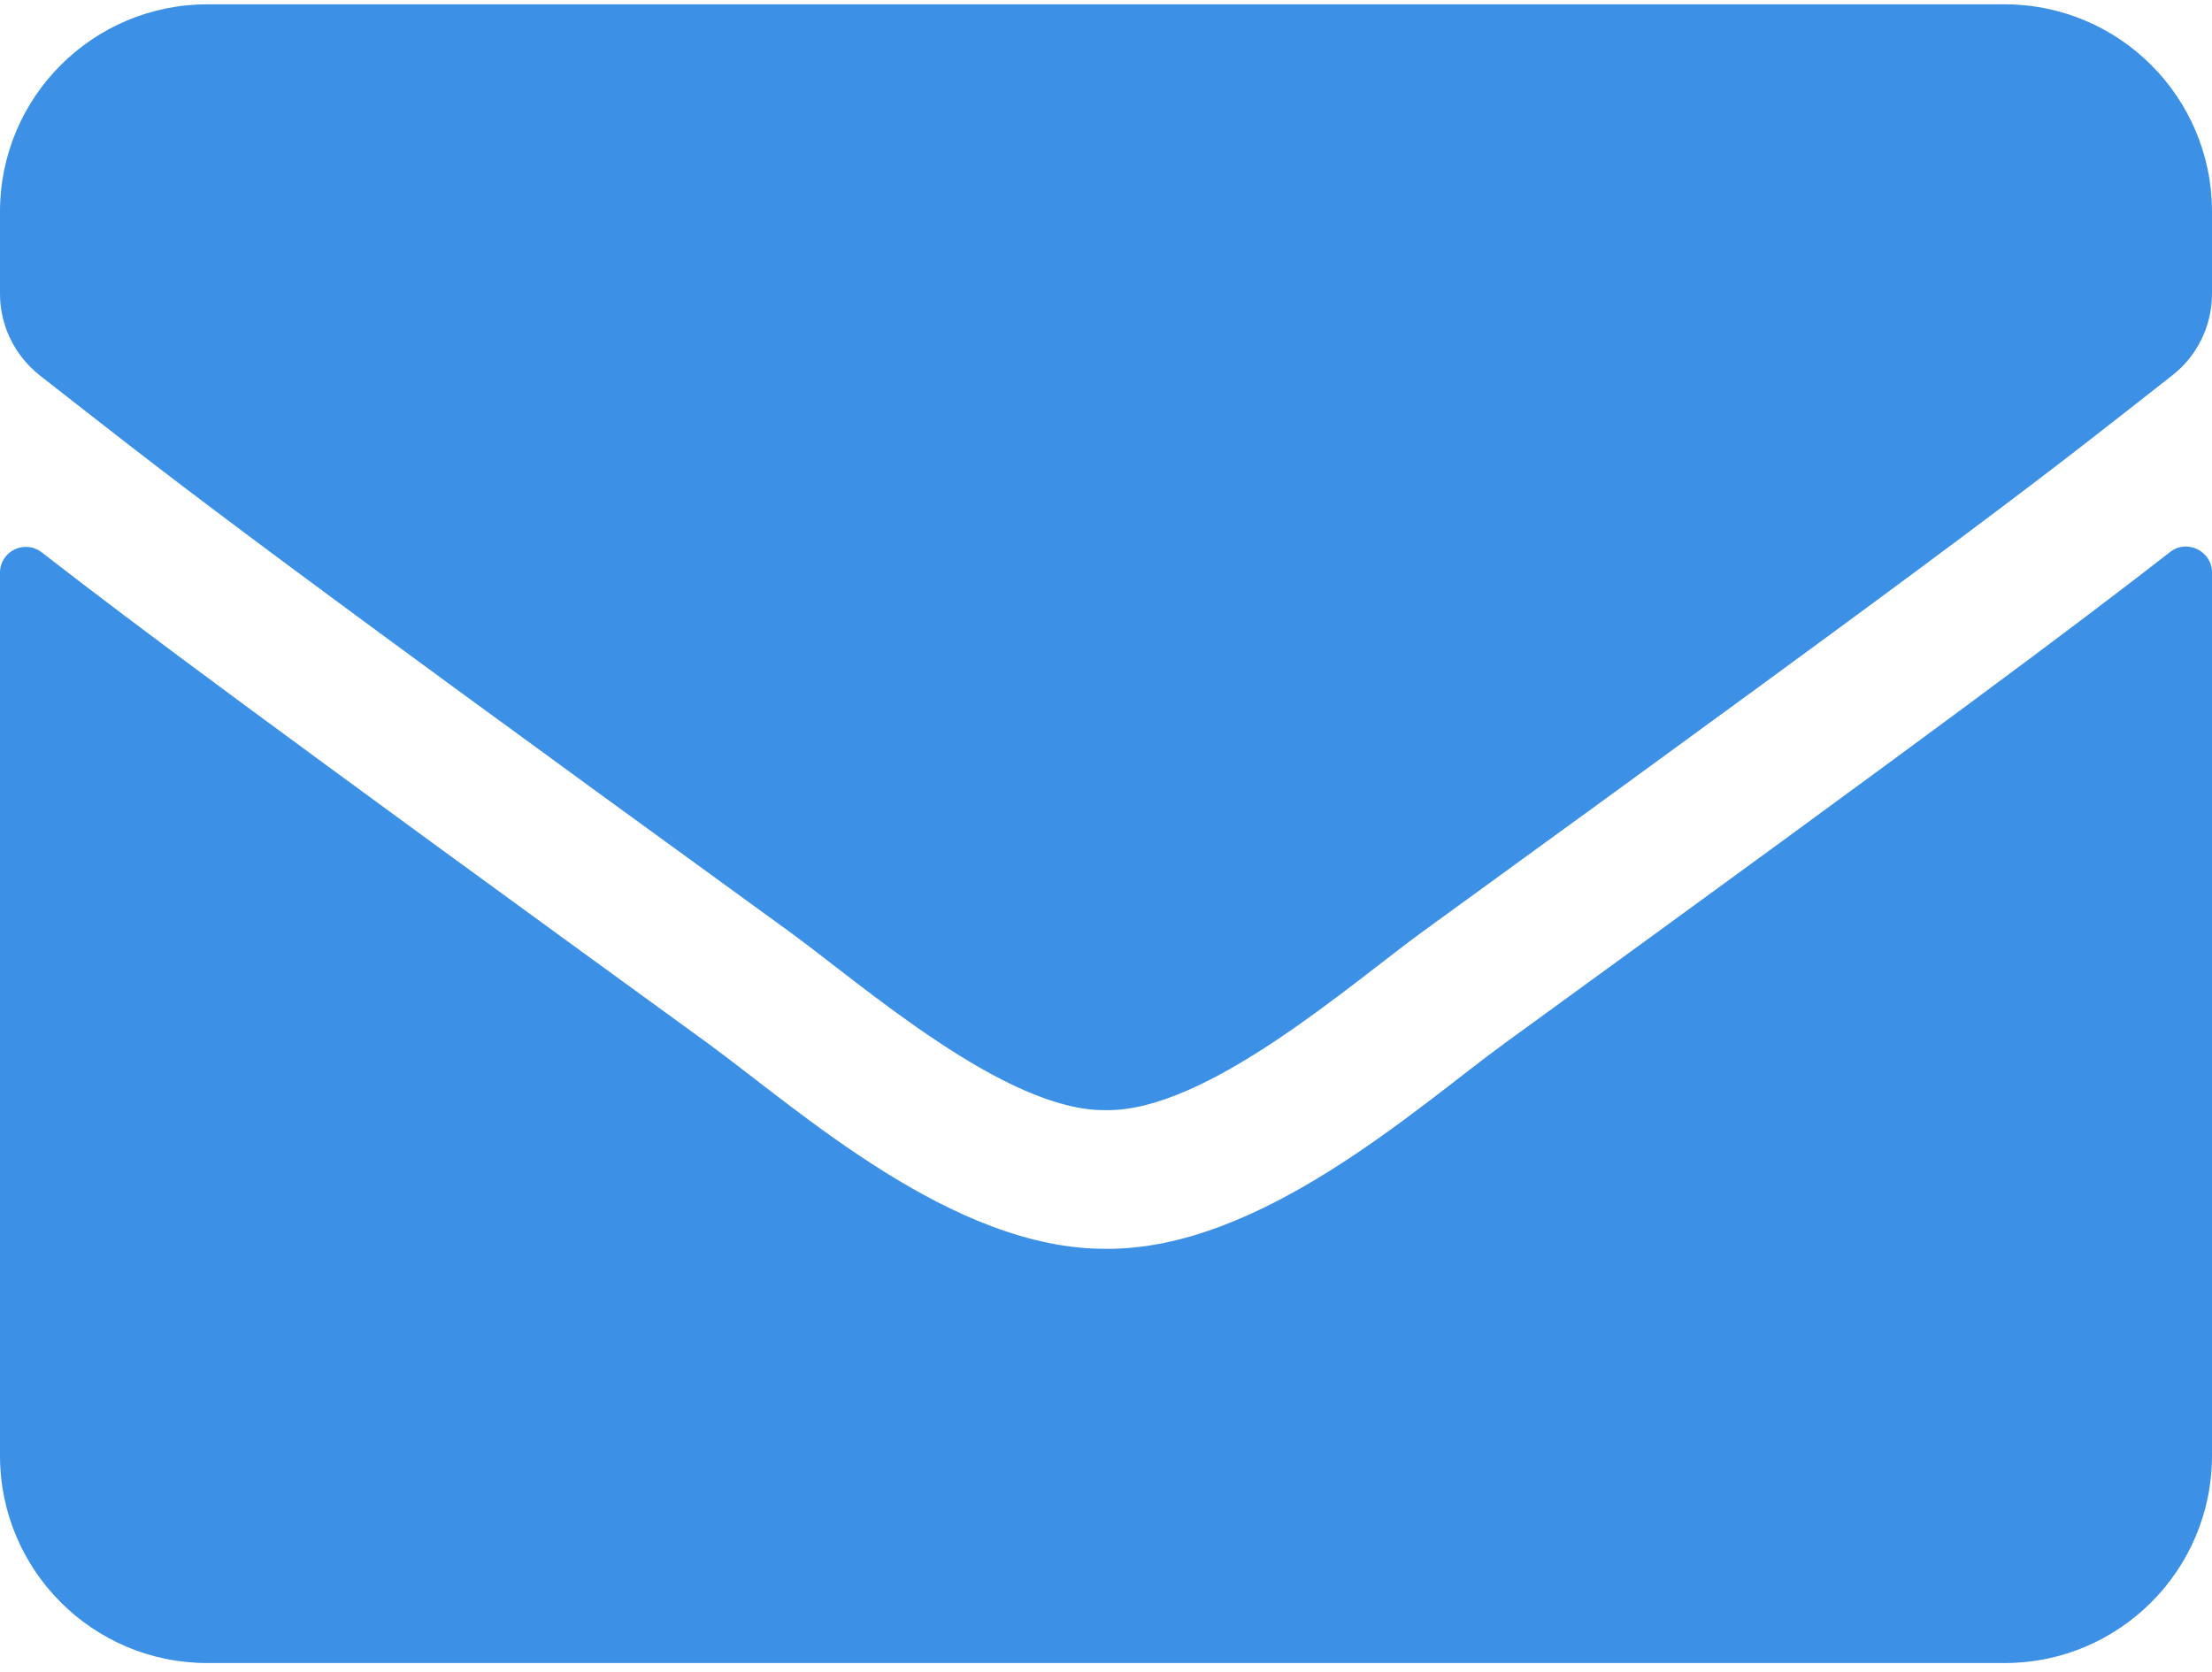 <svg version="1.2" xmlns="http://www.w3.org/2000/svg" viewBox="0 0 512 387" width="512" height="387">
	<title>mails-svg</title>
	<style>
		.s0 { fill: #3c91e6 } 
	</style>
	<path id="Layer" fill-rule="evenodd" class="s0" d="m348.3 241.5c-20.3 14.8-56.6 47.9-92.3 47.6-35.5 0.2-71.1-32.2-92.2-47.6-102-74.1-131.7-96.2-154.1-113.6-4-3.1-9.7-0.3-9.7 4.7v204.4c0 26.5 21.5 48 48 48h416c26.5 0 48-21.5 48-48v-204.5c0-4.9-5.8-7.8-9.7-4.7-22.4 17.4-52 39.6-154 113.7zm-92.3 15.5c23.2 0.4 56.6-29.2 73.4-41.4 132.7-96.3 142.8-104.7 173.4-128.7 5.8-4.5 9.2-11.5 9.2-18.9v-19c0-26.5-21.5-48-48-48h-416c-26.5 0-48 21.5-48 48v19c0 7.4 3.4 14.3 9.2 18.9 30.6 23.9 40.7 32.4 173.4 128.7 16.8 12.2 50.2 41.8 73.4 41.4z"/>
</svg>